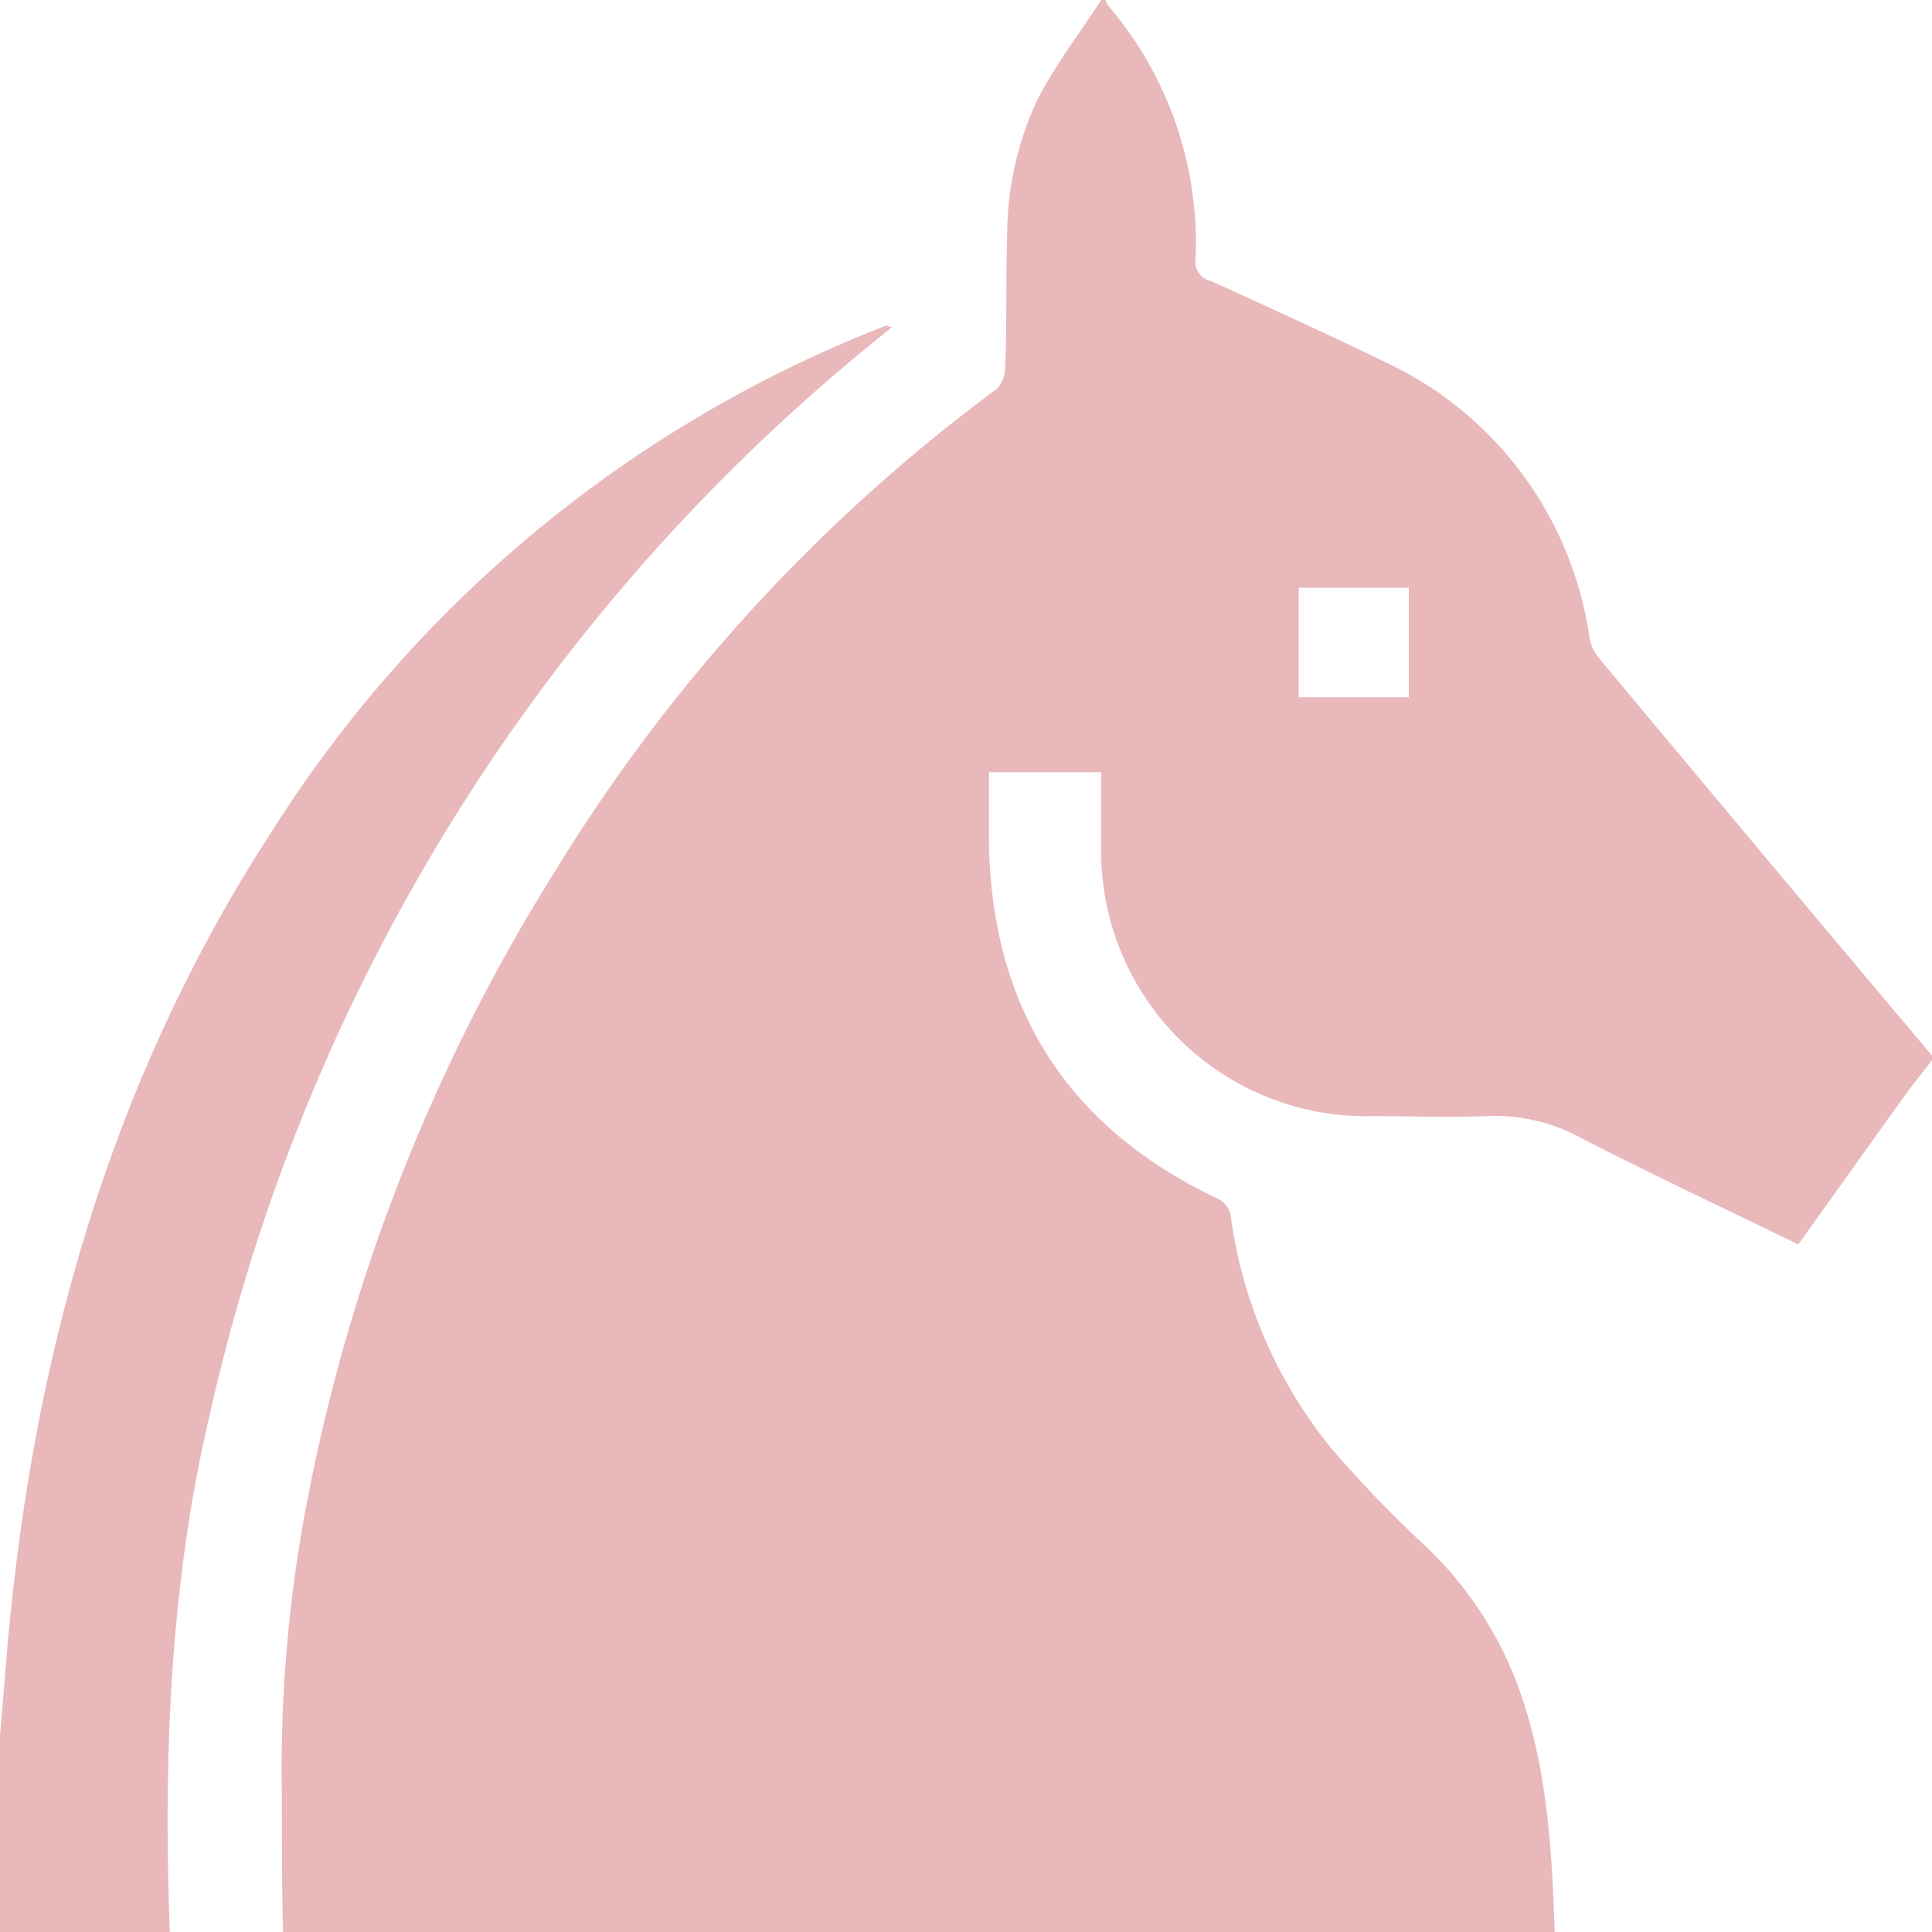 <svg id="Capa_1" data-name="Capa 1" xmlns="http://www.w3.org/2000/svg" viewBox="0 0 100 100"><defs><style>.cls-1{fill:#e9b8bb;}</style></defs><path class="cls-1" d="M82.71,34a2.29,2.29,0,0,1-.44-1A18.64,18.64,0,0,0,71.65,18.72c-3-1.46-6-2.82-9-4.19a1,1,0,0,1-.77-1.13A18.85,18.85,0,0,0,57.33.26a.74.74,0,0,1-.1-.26H57c-1.09,1.68-2.32,3.28-3.25,5.05a16.54,16.54,0,0,0-1.62,7.18c-.08,2.3,0,4.62-.11,6.93a1.49,1.49,0,0,1-.47,1,88.47,88.47,0,0,0-22.86,25A94.83,94.83,0,0,0,15.91,77.64a73.19,73.19,0,0,0-1.32,15.14c0,2.41,0,4.81.06,7.22H80.47c-.14-4.17-.37-8.32-1.75-12.31a19.1,19.1,0,0,0-4.84-7.57,62.75,62.75,0,0,1-5-5.19,24.19,24.19,0,0,1-5.16-11.84A1.22,1.22,0,0,0,62.94,62c-7.63-3.64-11.53-9.71-11.75-18.15,0-1.27,0-2.53,0-3.88H57v3.8a13.71,13.71,0,0,0,14,14c2,0,4,.08,6,0a9.16,9.16,0,0,1,4.83,1.13c3.7,1.9,7.46,3.67,11.25,5.51,1.88-2.62,3.72-5.21,5.58-7.8.44-.6.91-1.17,1.36-1.76v-.19Q91.35,44.37,82.71,34Zm-9.79,2.09h-5.7V30.42h5.7Z"/><path class="cls-1" d="M43.74,18.93c.79-.67,1.59-1.33,2.44-2-.18,0-.25-.1-.3-.08-.24.08-.48.18-.72.28a65.77,65.77,0,0,0-31,25.76C5.76,55.77,1.71,70.1.38,85.29c-.13,1.52-.25,3-.38,4.55V100H8.79c-.34-9,0-18.06,2.09-26.88A99.54,99.54,0,0,1,43.74,18.93Z"/></svg>